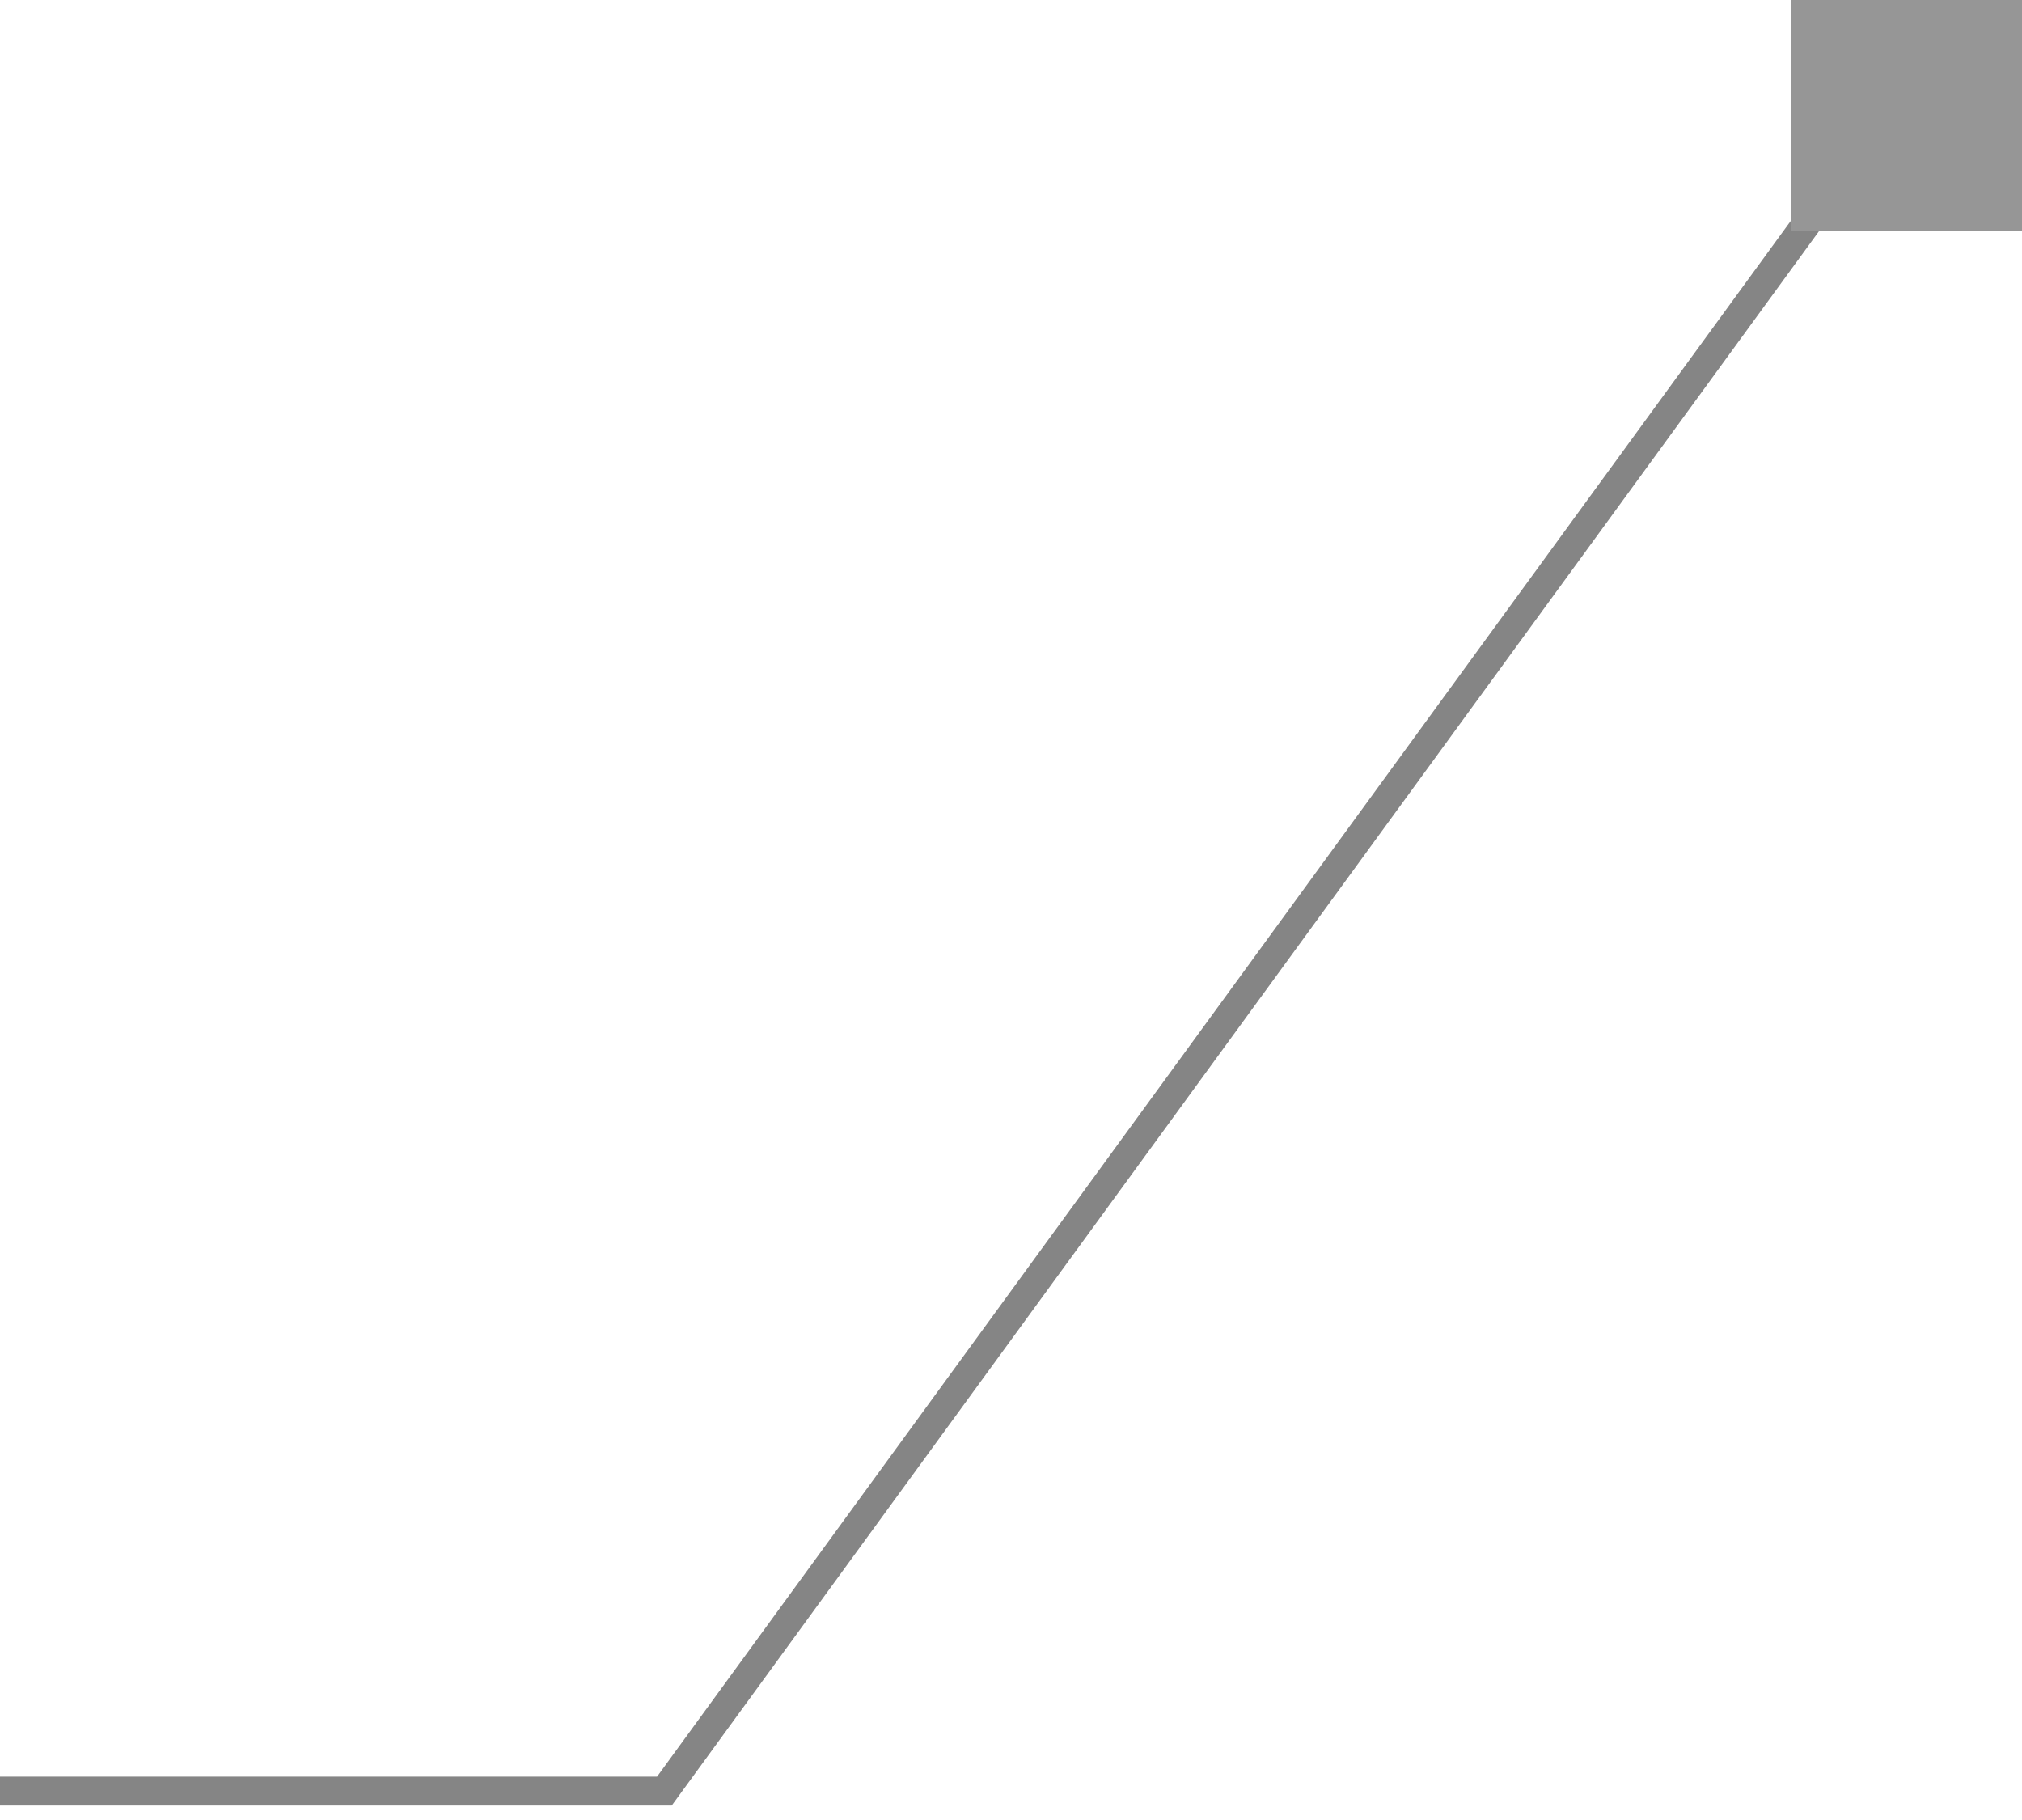 <?xml version="1.0" encoding="UTF-8"?> <svg xmlns="http://www.w3.org/2000/svg" width="70" height="63" viewBox="0 0 70 63" fill="none"> <path d="M66 3L23 62H0" stroke="#858585"></path> <rect width="8" height="8" transform="matrix(-1 0 0 1 70 0)" fill="#969696"></rect> </svg> 